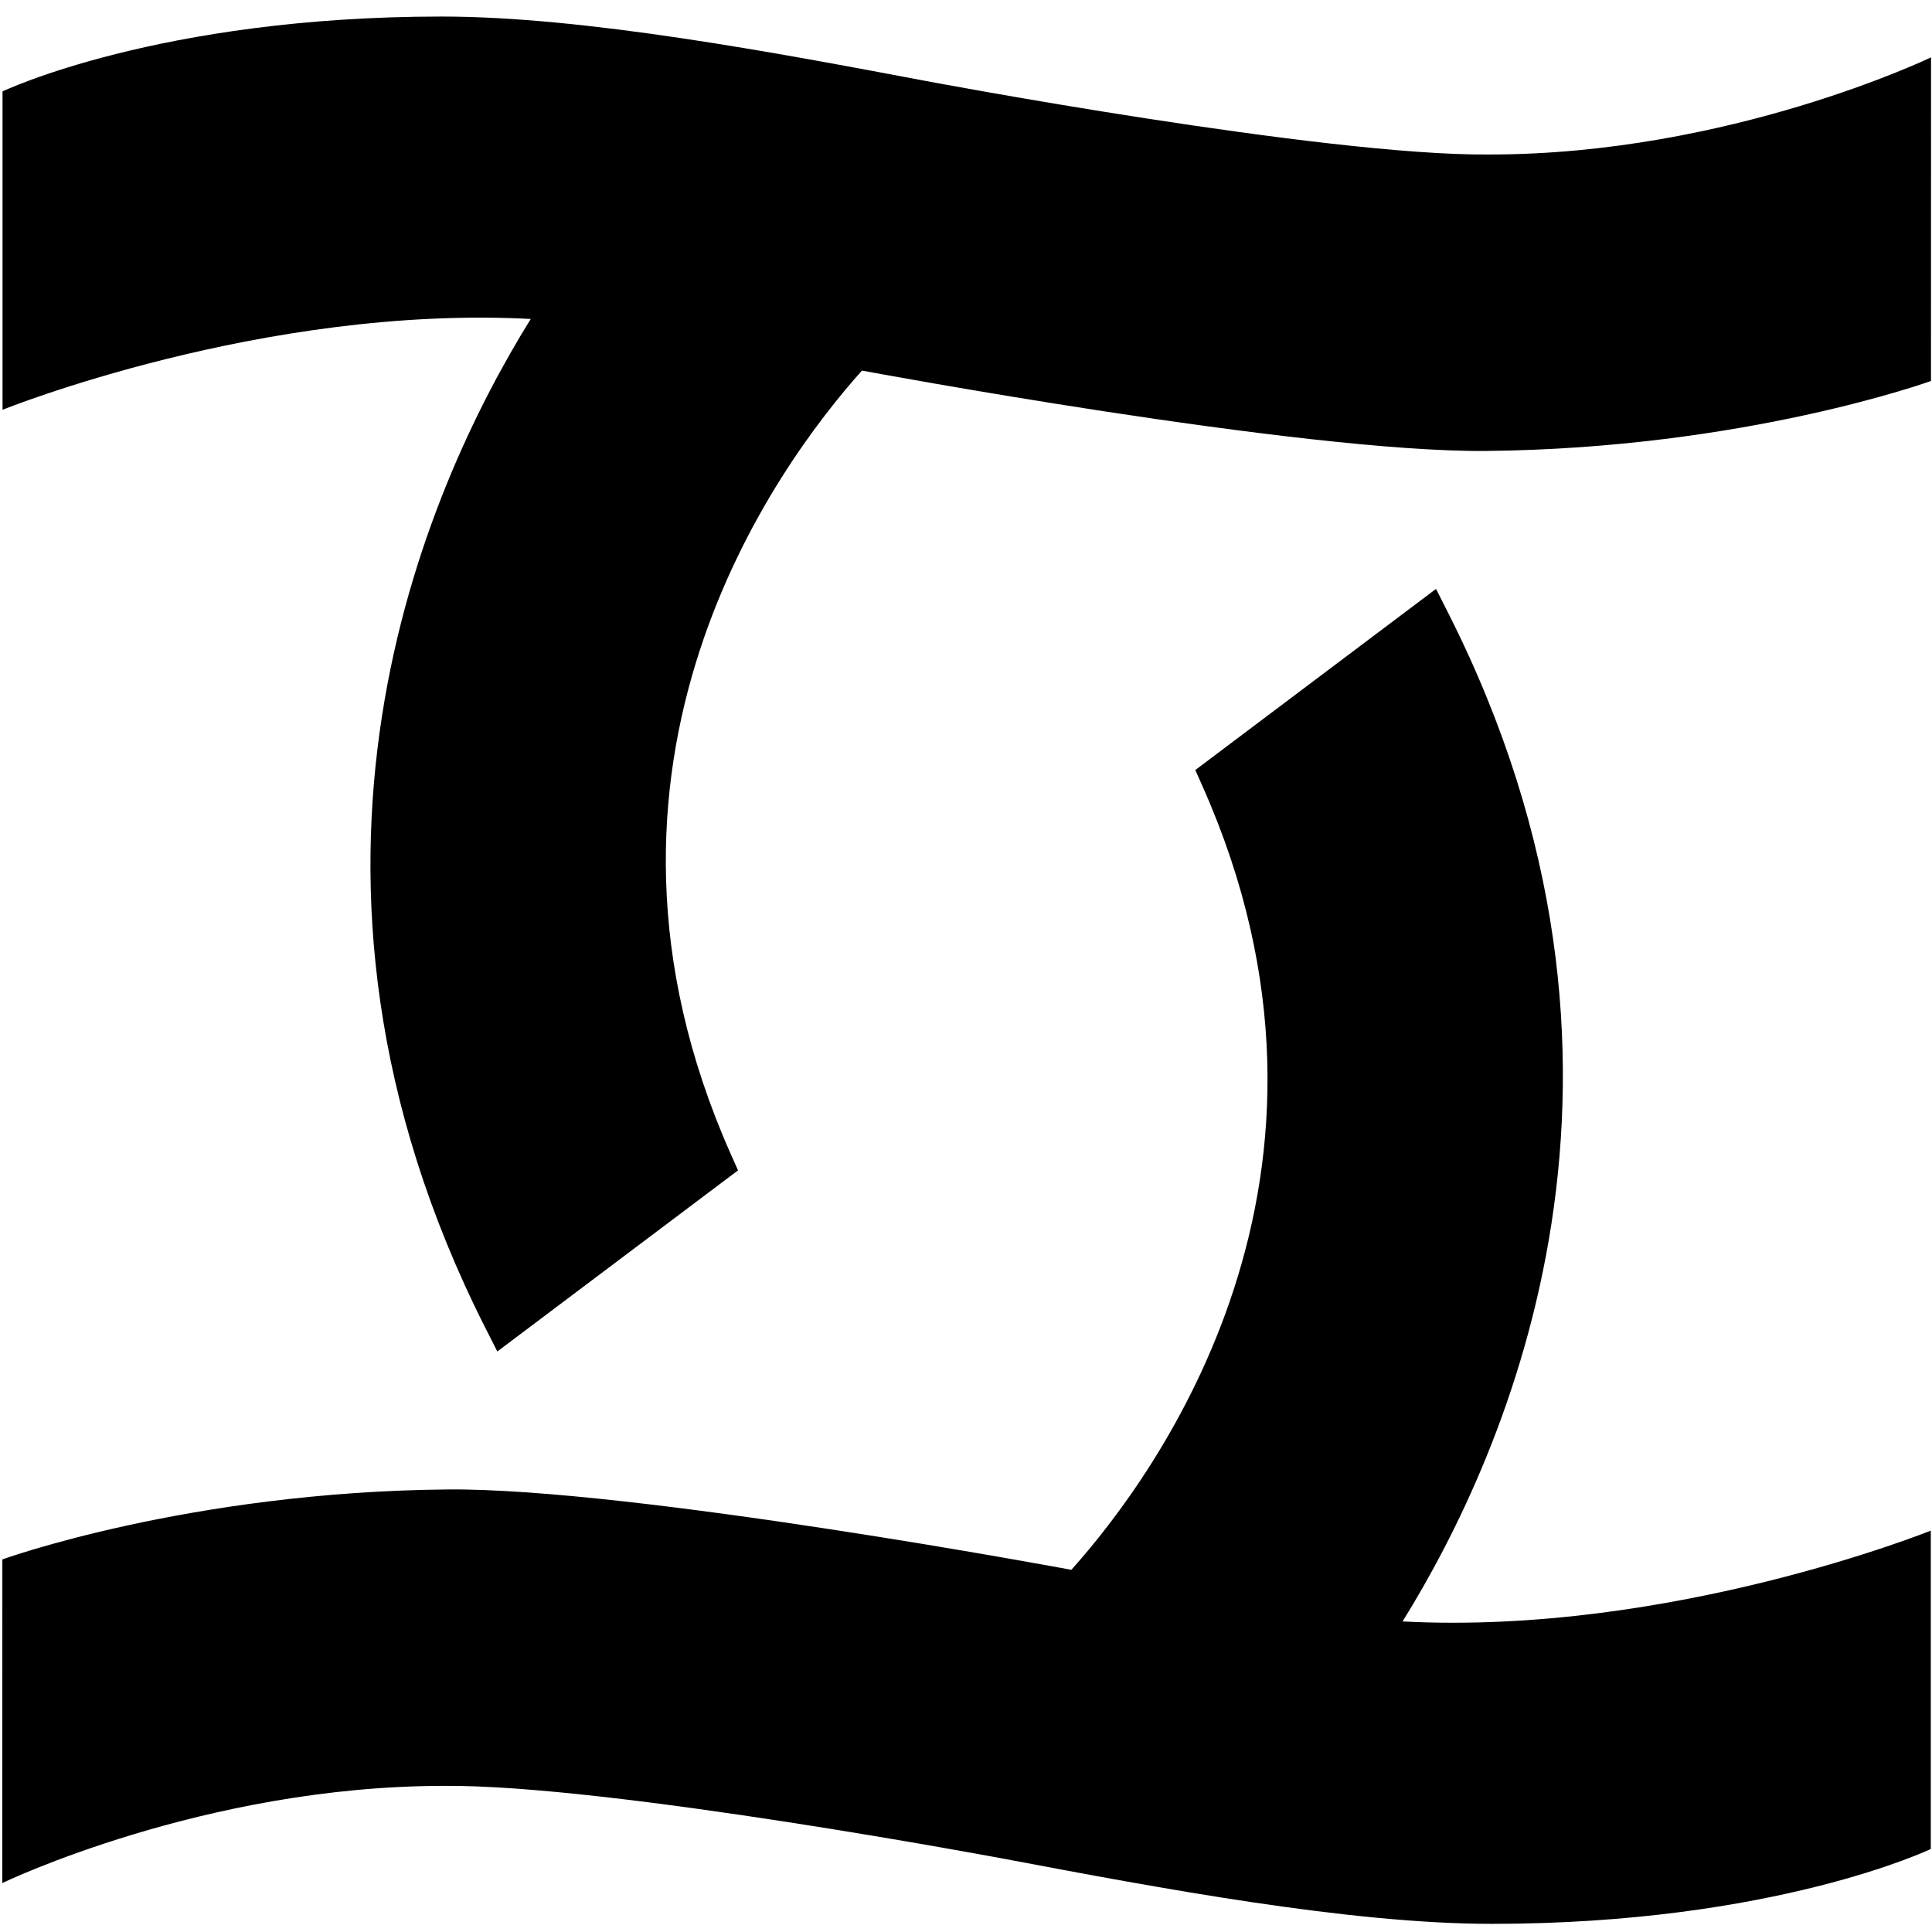 <?xml version="1.0" encoding="iso-8859-1"?>
<!-- Generator: Adobe Illustrator 24.3.0, SVG Export Plug-In . SVG Version: 6.00 Build 0)  -->
<svg version="1.1" id="Layer_1" xmlns="http://www.w3.org/2000/svg" xmlns:xlink="http://www.w3.org/1999/xlink" x="0px" y="0px"
	 width="32px" height="32px" viewBox="0 0 32 32" enable-background="new 0 0 32 32" xml:space="preserve">
<g>
	<path d="M8.791,5.283C7.03,8.118,4.228,14.452,8.035,21.986l0.202,0.399l3.987-3l-0.121-0.272
		c-2.871-6.46,0.76-11.397,2.174-12.975c0,0,7.277,1.359,10.332,1.331c4.286-0.039,7.374-1.159,7.374-1.159l0.001-5.36
		c0,0-3.338,1.609-7.313,1.609h-0.003c-2.729,0.027-9.328-1.217-9.328-1.217c-2.495-0.471-5.661-1.068-8.024-1.068
		c-4.685,0-7.274,1.24-7.274,1.24v5.273C0.042,6.788,4.347,5.048,8.791,5.283z"/>
	<path d="M23.231,26.856c1.761-2.835,4.563-9.169,0.756-16.703l-0.202-0.399l-3.987,3l0.121,0.272
		c2.871,6.46-0.76,11.397-2.174,12.975c0,0-7.277-1.359-10.332-1.331c-4.286,0.039-7.374,1.159-7.374,1.159l-0.001,5.36
		c0,0,3.338-1.609,7.313-1.609h0.003c2.729-0.027,9.328,1.217,9.328,1.217c2.495,0.471,5.661,1.068,8.024,1.068
		c4.685,0,7.274-1.24,7.274-1.24v-5.273C31.981,25.351,27.675,27.09,23.231,26.856z"/>
</g>
<g>
</g>
<g>
</g>
<g>
</g>
<g>
</g>
<g>
</g>
<g>
</g>
<g>
</g>
<g>
</g>
<g>
</g>
<g>
</g>
<g>
</g>
<g>
</g>
<g>
</g>
<g>
</g>
<g>
</g>
</svg>
